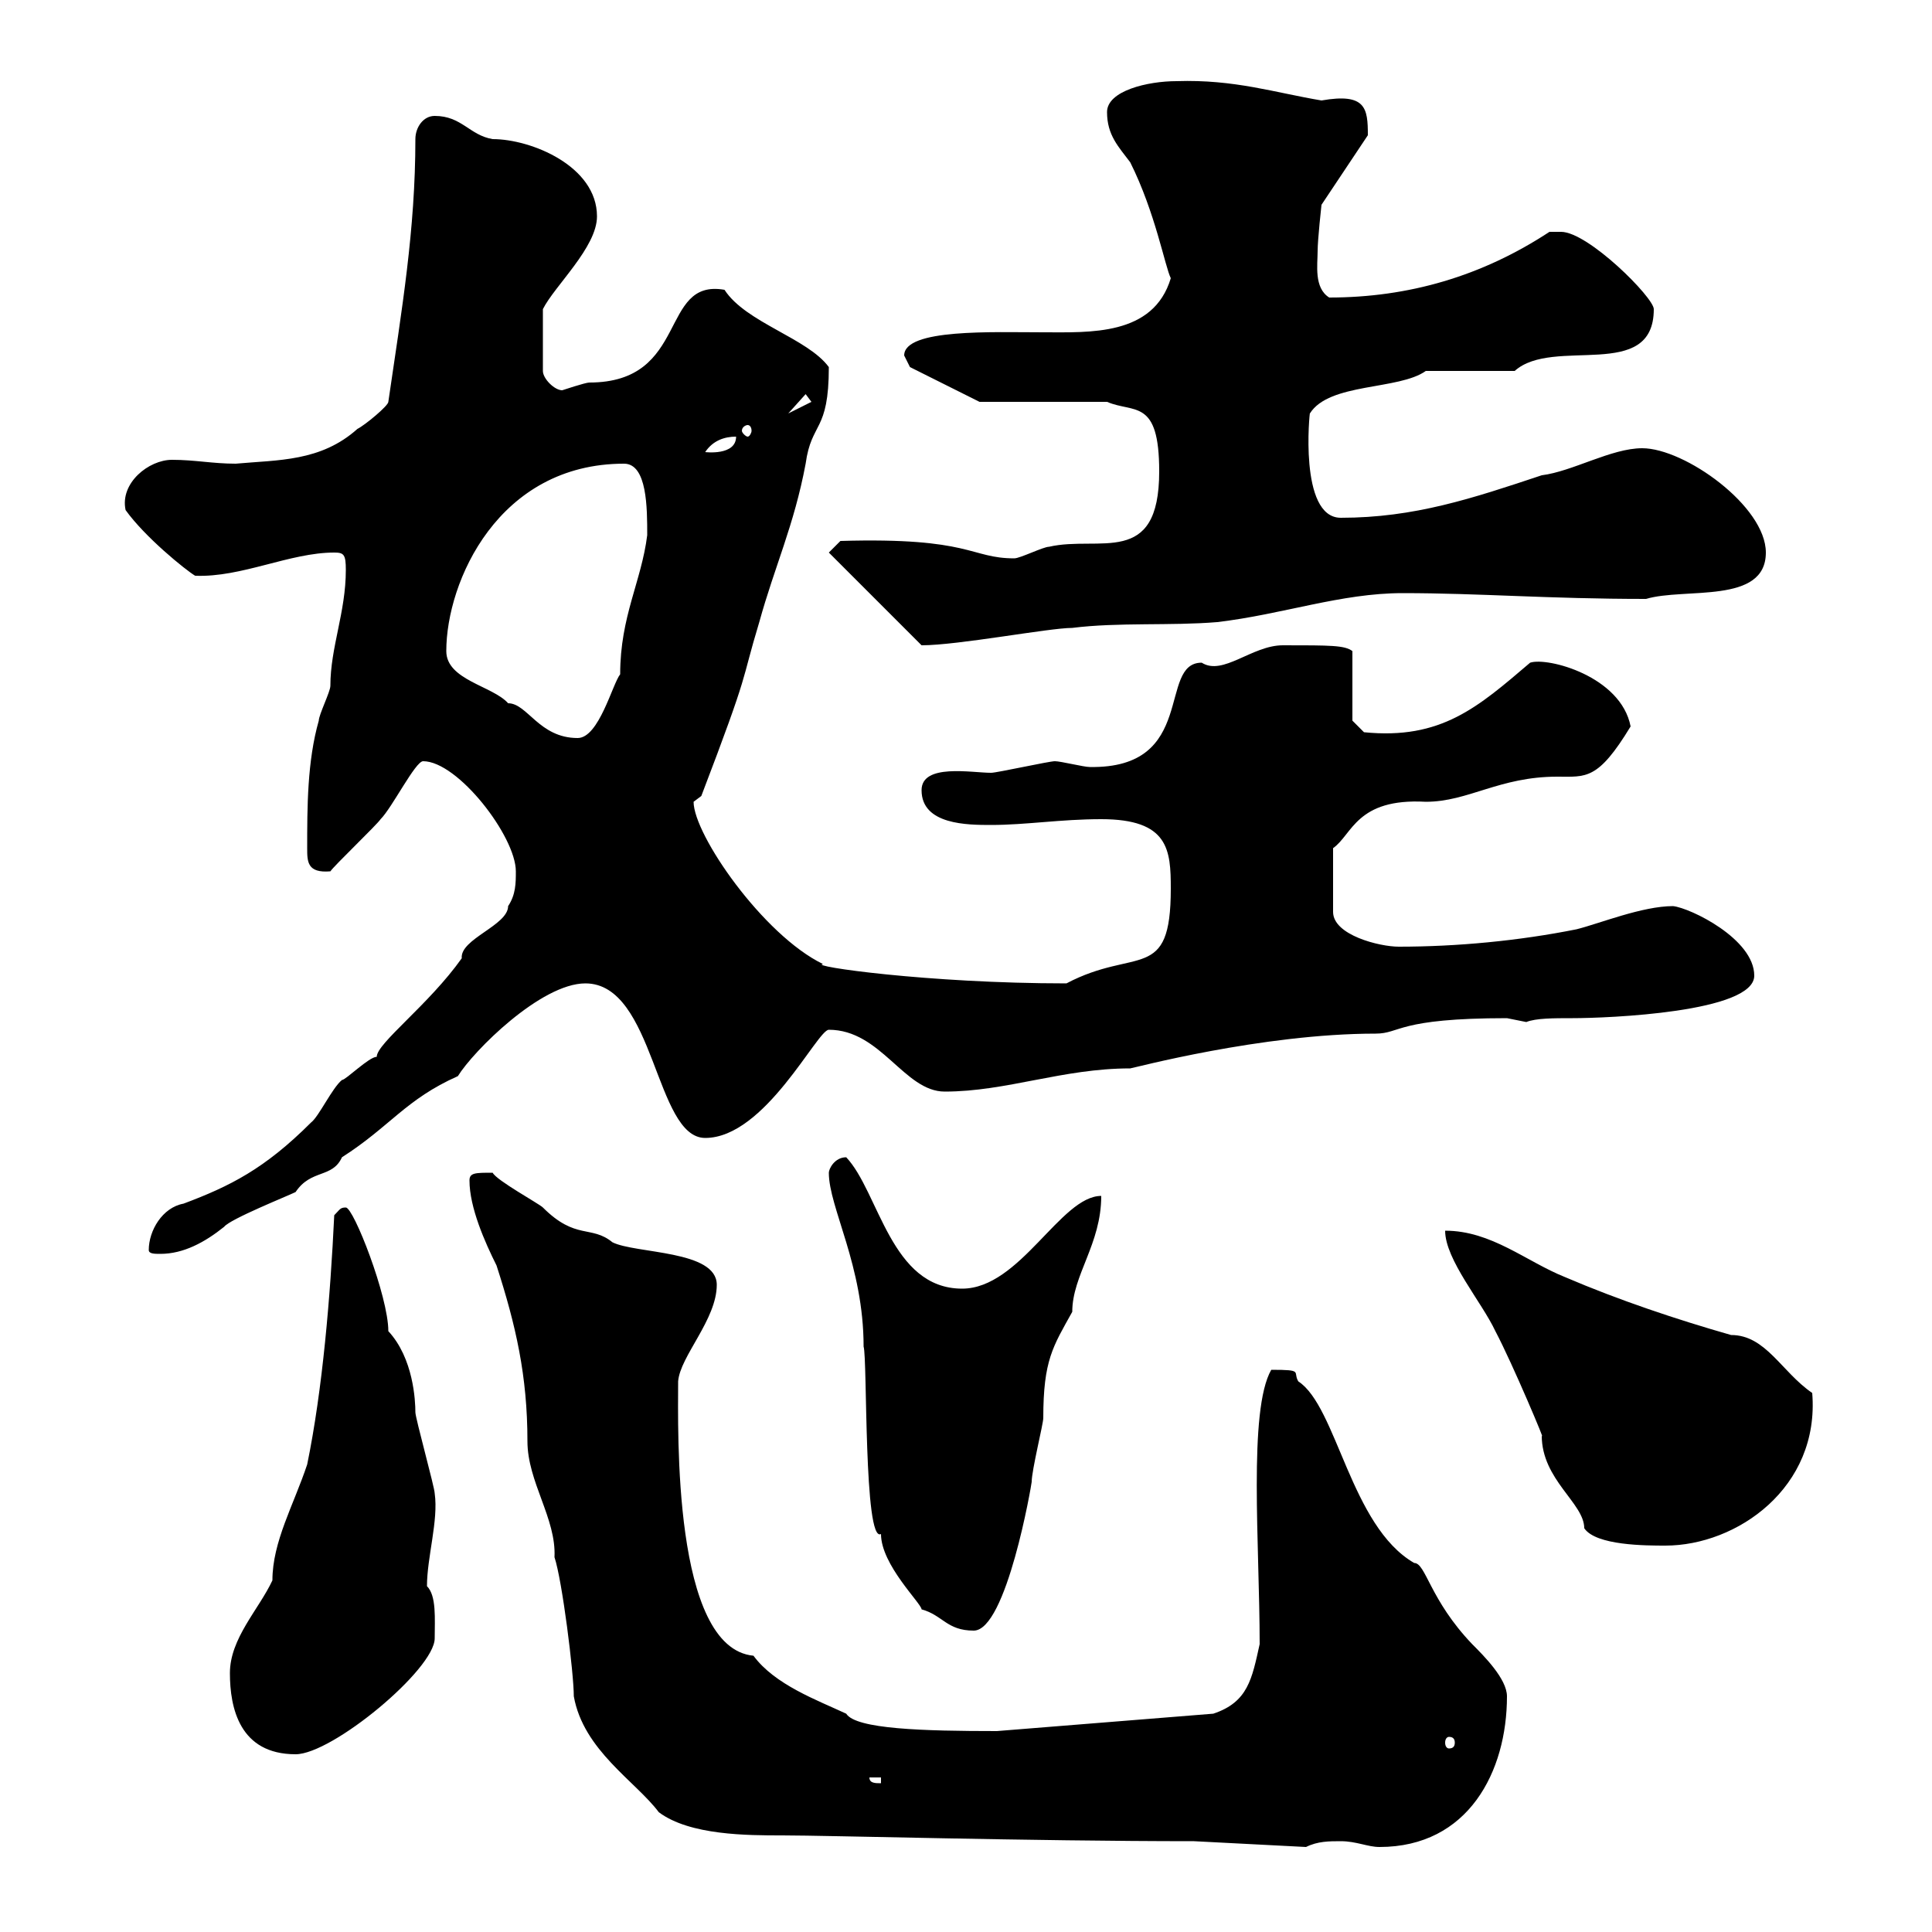 <svg xmlns="http://www.w3.org/2000/svg" xmlns:xlink="http://www.w3.org/1999/xlink" width="300" height="300"><path d="M89.10 263.40C90.60 271.80 98.70 276.60 102.30 281.40C107.10 285 116.10 285 121.50 285C128.70 285 159.90 285.90 185.40 285.90L202.80 286.80C204.60 285.90 206.40 285.90 208.20 285.90C210.60 285.90 212.40 286.80 214.20 286.80C228 286.80 234 275.10 234 263.40C234 260.70 230.40 257.10 228.60 255.30C222 248.40 221.40 242.70 219.60 242.70C209.70 237 207.60 218.40 201.60 214.50C200.70 213 202.50 212.70 197.40 212.70C193.80 219 195.60 240 195.60 255.30C194.40 260.70 193.80 264.30 188.40 266.10C177 267 166.20 267.90 154.80 268.80C143.40 268.80 132.90 268.50 131.40 266.10C126.90 264 120.30 261.60 117 257.10C104.40 255.90 105.30 222 105.30 214.50C105.60 210.60 111.30 204.90 111.30 199.50C111.30 194.10 98.70 194.70 95.10 192.90C91.80 190.20 89.40 192.60 84.30 187.50C83.70 186.90 77.10 183.30 76.50 182.10C73.80 182.10 72.90 182.10 72.90 183.30C72.90 187.50 75.30 192.90 77.10 196.50C80.10 205.80 81.90 213.60 81.90 223.80C81.90 230.10 86.40 235.80 86.10 241.80C87.30 245.40 89.10 259.80 89.10 263.40ZM135 276L136.80 276L136.80 276.90C135.90 276.90 135 276.90 135 276ZM35.70 259.80C35.70 265.20 37.20 272.40 45.90 272.40C51.60 272.40 67.50 259.20 67.50 254.40C67.50 251.40 67.80 247.80 66.30 246.30C66.30 241.80 68.10 236.10 67.50 231.90C67.50 231 64.50 220.20 64.50 219.30C64.50 217.50 64.20 210.90 60.30 206.70C60.30 201.30 54.90 187.50 53.70 187.50C52.80 187.50 52.80 187.80 51.90 188.70C51.30 201.30 50.10 215.70 47.70 227.40C45.60 233.70 42.30 239.40 42.30 245.40C40.20 249.90 35.70 254.40 35.70 259.80ZM225 269.70C225.60 269.70 225.90 270 225.90 270.60C225.90 271.20 225.60 271.50 225 271.50C224.70 271.50 224.40 271.20 224.40 270.60C224.40 270 224.70 269.70 225 269.70ZM128.70 182.10C128.70 187.50 134.10 196.50 134.10 209.10C134.70 210.90 134.10 239.70 136.80 238.20C136.80 243 143.10 249 143.10 249.90C146.40 250.80 147 253.20 151.20 253.20C156.30 253.20 160.20 230.40 160.20 230.10C160.20 228.30 162 221.10 162 220.20C162 211.20 163.50 209.10 166.50 203.70C166.50 198 171 193.20 171 185.70C164.70 185.70 158.40 200.10 149.40 200.10C138.30 200.10 136.50 185.10 131.40 179.70C129.60 179.70 128.70 181.50 128.70 182.10ZM224.40 191.10C224.40 195.60 230.10 202.20 232.20 206.70C234.90 211.80 240.30 224.70 239.40 222.90C239.40 229.80 246 233.40 246 237.30C247.80 240 255.60 240 258.60 240C269.70 240 282.60 231 281.40 216.30C276.60 213 274.20 207.30 268.80 207.30C260.40 204.90 251.40 201.90 243 198.30C237 195.90 231.60 191.10 224.40 191.10ZM23.10 194.10C23.10 194.70 24 194.70 24.90 194.70C28.50 194.70 31.80 192.90 34.80 190.50C35.70 189.30 44.70 185.70 45.90 185.10C48.30 181.50 51.60 183 53.10 179.70C60.60 174.90 63 170.70 71.10 167.10C73.50 163.20 84 152.70 90.90 152.70C101.70 152.70 101.70 176.70 109.50 176.70C118.80 176.70 126.90 159.90 128.70 159.90C136.80 159.90 140.40 169.50 146.70 169.50C156.30 169.50 165 165.90 175.50 165.90C175.80 165.90 195.90 160.50 213.60 160.50C217.50 160.50 216.90 158.10 234 158.10C234 158.10 237 158.70 237 158.70C238.50 158.10 241.20 158.10 244.20 158.10C249.60 158.10 272.40 157.20 272.40 151.50C272.40 145.80 262.50 141 259.80 140.70C255 140.70 248.40 143.40 244.80 144.30C235.80 146.10 226.20 147 217.20 147C214.20 147 207 145.20 207 141.60L207 131.70C210 129.60 210.60 123.90 221.40 124.50C228 124.50 232.80 120.60 241.80 120.60C246.30 120.60 248.10 121.20 253.20 112.80C251.70 105 240.30 102 237.60 102.90C229.50 109.80 223.80 114.90 211.80 113.70L210 111.90L210 101.10C208.80 100.20 206.70 100.20 199.20 100.20C194.40 100.20 189.90 105 186.60 102.90C179.70 102.90 186 119.40 169.20 119.10C168.30 119.10 164.70 118.20 163.80 118.20C162.90 118.20 154.80 120 153.90 120C150.90 120 143.10 118.50 143.10 122.70C143.10 128.10 150.30 128.10 153.90 128.10C159.30 128.10 164.70 127.20 171 127.20C181.50 127.20 181.80 132 181.80 138C181.80 152.70 176.40 147 165.60 152.70C144 152.70 125.40 150 127.80 149.70C118.50 145.20 107.70 129.60 107.70 124.50C107.70 124.50 108.90 123.60 108.90 123.60C116.70 103.20 114.90 106.50 117.90 96.60C120.30 87.90 123.30 81.60 125.10 72C126 65.40 128.70 67.20 128.70 57C125.40 52.50 115.80 50.10 112.50 45C102.30 43.20 107.10 59.40 91.50 59.40C90.90 59.40 87.30 60.60 87.30 60.60C86.10 60.60 84.30 58.80 84.30 57.60L84.30 48C86.10 44.40 92.70 38.40 92.70 33.60C92.70 25.80 82.50 21.60 76.50 21.60C72.90 21 71.70 18 67.50 18C65.70 18 64.50 19.80 64.50 21.60C64.50 35.70 62.40 48 60.30 62.40C60.30 63 56.70 66 55.50 66.60C49.80 71.70 43.20 71.40 36.60 72C33 72 30.30 71.40 26.70 71.40C23.10 71.40 18.60 75 19.50 79.20C22.50 83.40 28.80 88.50 30.30 89.40C37.50 89.70 45 85.80 51.90 85.80C53.40 85.80 53.70 86.10 53.70 88.50C53.70 95.10 51.30 100.50 51.30 106.50C51.30 107.40 49.50 111 49.50 111.90C47.70 118.20 47.70 125.40 47.70 131.70C47.70 133.80 47.70 135.60 51.30 135.30C51.90 134.40 58.50 128.10 59.10 127.20C60.90 125.40 64.50 118.20 65.70 118.20C71.10 118.20 80.10 129.90 80.10 135.30C80.10 137.10 80.10 138.90 78.90 140.70C78.90 143.70 71.40 145.80 71.70 148.80C66.60 156 58.50 162 58.50 164.10C57.30 164.10 53.70 167.70 53.10 167.70C51.60 168.90 49.50 173.40 48.30 174.30C41.10 181.50 35.70 184.20 28.50 186.90C25.20 187.50 23.10 191.10 23.10 194.10ZM69.30 101.10C69.30 90.30 77.40 72 96.90 72C100.50 72 100.50 78.90 100.50 83.10C99.60 90.30 96.30 95.70 96.30 104.70C95.10 106.20 93 114.60 89.70 114.60C83.70 114.60 81.90 109.20 78.90 109.20C76.50 106.50 69.30 105.60 69.30 101.10ZM128.70 85.80L143.10 100.20C148.80 100.20 162.90 97.50 166.50 97.50C173.70 96.60 181.80 97.20 189 96.60C199.20 95.40 208.20 92.10 217.80 92.10C229.80 92.10 240.30 93 255.60 93C261.60 91.20 274.20 93.90 274.20 85.80C274.20 78.60 261.60 69.60 255 69.60C250.20 69.60 244.20 73.20 239.40 73.80C228.60 77.40 219.60 80.40 208.20 80.40C201.60 80.40 203.40 63.60 203.40 64.20C206.40 59.40 217.20 60.60 221.40 57.60L235.20 57.60C241.20 52.20 256.80 59.40 256.80 48C256.80 46.20 246.60 36 242.40 36C241.20 36 240.60 36 240.60 36C230.10 42.90 218.70 46.20 206.40 46.20C204 44.70 204.60 41.10 204.60 39C204.60 37.20 205.20 31.80 205.20 31.80L212.40 21C212.40 16.80 212.10 14.40 205.20 15.60C198 14.40 191.70 12.30 182.70 12.60C178.20 12.60 171.90 14.10 171.90 17.40C171.90 21 173.70 22.80 175.50 25.20C179.40 33 180.90 41.40 181.80 43.20C179.10 52.20 169.20 51.60 162 51.60C154.20 51.60 140.40 51 140.40 55.20C140.40 55.20 141.30 57 141.30 57L152.10 62.40L171.90 62.40C176.10 64.20 180 61.80 180 73.20C180 88.20 170.70 83.10 162.90 84.90C162 84.90 158.40 86.70 157.50 86.70C150.60 86.70 150.90 83.40 130.50 84ZM114.30 67.80C114.30 70.80 109.50 70.20 109.50 70.20C110.70 68.40 112.50 67.80 114.30 67.80ZM116.10 66C116.40 66 116.70 66.30 116.70 66.90C116.70 67.20 116.40 67.80 116.10 67.80C115.80 67.80 115.20 67.20 115.20 66.90C115.20 66.30 115.80 66 116.10 66ZM125.10 61.20L126 62.40L122.40 64.20Z"/></svg>